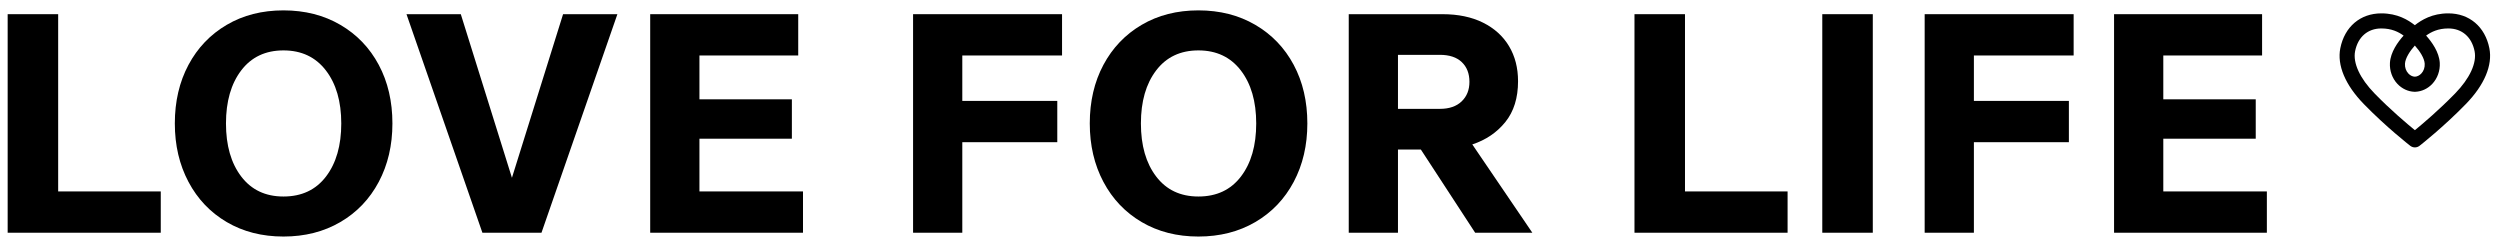 <?xml version="1.0" encoding="UTF-8"?>
<svg width="187px" height="18px" viewBox="0 0 187 18" version="1.1" xmlns="http://www.w3.org/2000/svg" xmlns:xlink="http://www.w3.org/1999/xlink">
    <title>Group</title>
    <g id="001-•-Navigation-&amp;-Footer" stroke="none" stroke-width="1" fill="none" fill-rule="evenodd">
        <g id="LFL-•-Navigation-Top-of-Page-(before-scroll)" transform="translate(-709, -11)" fill="#000000" fill-rule="nonzero">
            <g id="love-for-life" transform="translate(709.573, 11.776)">
                <polygon id="Path" points="11.452 16.632 0 16.632 0 0.285 3.778 0.285 3.778 13.543 11.452 13.543"></polygon>
                <path d="M20.63,16.917 C19.03,16.917 17.617,16.557 16.389,15.836 C15.161,15.115 14.207,14.113 13.526,12.83 C12.845,11.547 12.504,10.09 12.504,8.459 C12.504,6.811 12.845,5.35 13.526,4.075 C14.207,2.8 15.161,1.802 16.389,1.081 C17.617,0.36 19.03,0 20.63,0 C22.23,0 23.648,0.36 24.883,1.081 C26.119,1.802 27.077,2.8 27.758,4.075 C28.439,5.35 28.78,6.811 28.78,8.459 C28.78,10.09 28.439,11.547 27.758,12.83 C27.077,14.113 26.119,15.115 24.883,15.836 C23.648,16.557 22.23,16.917 20.63,16.917 Z M20.63,13.923 C21.992,13.923 23.054,13.424 23.814,12.426 C24.574,11.429 24.954,10.106 24.954,8.459 C24.954,6.811 24.57,5.489 23.802,4.491 C23.034,3.493 21.977,2.994 20.63,2.994 C19.284,2.994 18.23,3.493 17.47,4.491 C16.71,5.489 16.33,6.811 16.33,8.459 C16.33,10.106 16.71,11.429 17.47,12.426 C18.23,13.424 19.284,13.923 20.63,13.923 Z" id="Shape"></path>
                <polygon id="Path" points="37.72 12.522 41.545 0.285 45.608 0.285 39.93 16.632 35.51 16.632 29.832 0.285 33.895 0.285"></polygon>
                <polygon id="Path" points="51.745 9.599 51.745 13.543 59.491 13.543 59.491 16.632 48.062 16.632 48.062 0.285 59.134 0.285 59.134 3.374 51.745 3.374 51.745 6.653 58.659 6.653 58.659 9.599"></polygon>
                <polygon id="Path" points="78.868 0.285 78.868 3.374 71.407 3.374 71.407 6.772 78.512 6.772 78.512 9.86 71.407 9.86 71.407 16.632 67.725 16.632 67.725 0.285"></polygon>
                <path d="M89.068,16.917 C87.468,16.917 86.054,16.557 84.826,15.836 C83.599,15.115 82.644,14.113 81.963,12.83 C81.282,11.547 80.942,10.09 80.942,8.459 C80.942,6.811 81.282,5.35 81.963,4.075 C82.644,2.8 83.599,1.802 84.826,1.081 C86.054,0.36 87.468,0 89.068,0 C90.667,0 92.085,0.36 93.321,1.081 C94.556,1.802 95.514,2.8 96.196,4.075 C96.877,5.35 97.217,6.811 97.217,8.459 C97.217,10.09 96.877,11.547 96.196,12.83 C95.514,14.113 94.556,15.115 93.321,15.836 C92.085,16.557 90.667,16.917 89.068,16.917 Z M89.068,13.923 C90.43,13.923 91.491,13.424 92.251,12.426 C93.012,11.429 93.392,10.106 93.392,8.459 C93.392,6.811 93.008,5.489 92.24,4.491 C91.471,3.493 90.414,2.994 89.068,2.994 C87.721,2.994 86.668,3.493 85.908,4.491 C85.147,5.489 84.767,6.811 84.767,8.459 C84.767,10.106 85.147,11.429 85.908,12.426 C86.668,13.424 87.721,13.923 89.068,13.923 Z" id="Shape"></path>
                <path d="M109.769,16.632 L105.706,10.407 L103.995,10.407 L103.995,16.632 L100.313,16.632 L100.313,0.285 L107.322,0.285 C108.494,0.285 109.504,0.495 110.351,0.915 C111.199,1.335 111.848,1.921 112.299,2.673 C112.751,3.425 112.977,4.301 112.977,5.298 C112.977,6.55 112.66,7.568 112.026,8.352 C111.393,9.136 110.569,9.694 109.555,10.027 L114.046,16.632 L109.769,16.632 Z M103.995,3.326 L103.995,7.366 L107.132,7.366 C107.829,7.366 108.371,7.179 108.759,6.807 C109.147,6.435 109.341,5.948 109.341,5.346 C109.341,4.728 109.151,4.237 108.771,3.873 C108.391,3.509 107.844,3.326 107.132,3.326 L103.995,3.326 Z" id="Shape"></path>
                <polygon id="Path" points="133.138 16.632 121.686 16.632 121.686 0.285 125.464 0.285 125.464 13.543 133.138 13.543"></polygon>
                <polygon id="Path" points="139.512 16.632 135.734 16.632 135.734 0.285 139.512 0.285"></polygon>
                <polygon id="Path" points="154.535 0.285 154.535 3.374 147.074 3.374 147.074 6.772 154.179 6.772 154.179 9.86 147.074 9.86 147.074 16.632 143.392 16.632 143.392 0.285"></polygon>
                <polygon id="Path" points="161.242 9.599 161.242 13.543 168.988 13.543 168.988 16.632 157.559 16.632 157.559 0.285 168.631 0.285 168.631 3.374 161.242 3.374 161.242 6.653 168.156 6.653 168.156 9.599"></polygon>
                <path d="M180.062,10.25 C179.94,10.25 179.818,10.21 179.716,10.132 C179.643,10.075 177.925,8.737 176.24,7.006 C174.853,5.581 174.229,4.099 174.482,2.831 C174.804,1.223 175.98,0.224 177.551,0.224 C178.763,0.224 179.557,0.717 180.057,1.109 C180.557,0.717 181.351,0.224 182.563,0.224 C184.134,0.224 185.31,1.223 185.631,2.831 C185.885,4.099 185.261,5.581 183.873,7.006 C182.189,8.737 180.479,10.074 180.407,10.131 C180.305,10.21 180.183,10.25 180.061,10.25 L180.062,10.25 Z M177.551,1.352 C176.535,1.352 175.801,1.987 175.589,3.052 C175.413,3.931 175.945,5.086 177.049,6.219 C178.239,7.442 179.476,8.485 180.061,8.962 C180.644,8.485 181.875,7.442 183.066,6.219 C184.17,5.086 184.702,3.931 184.526,3.052 C184.313,1.988 183.58,1.352 182.563,1.352 C181.799,1.352 181.286,1.608 180.9,1.886 C181.325,2.359 181.878,3.122 181.922,3.931 C181.953,4.517 181.747,5.091 181.357,5.503 C181.02,5.858 180.568,6.069 180.109,6.088 C180.092,6.089 180.075,6.089 180.058,6.089 C180.04,6.089 180.024,6.089 180.007,6.088 C179.547,6.07 179.096,5.859 178.758,5.503 C178.367,5.09 178.162,4.517 178.194,3.931 C178.237,3.121 178.79,2.359 179.216,1.886 C178.83,1.608 178.316,1.352 177.552,1.352 L177.551,1.352 Z M180.057,2.631 C179.695,3.034 179.342,3.57 179.319,3.992 C179.304,4.275 179.396,4.536 179.577,4.727 C179.714,4.872 179.888,4.957 180.057,4.961 C180.226,4.957 180.401,4.872 180.538,4.727 C180.72,4.536 180.811,4.275 180.795,3.992 C180.773,3.57 180.419,3.034 180.057,2.631 Z" id="Vector" transform="translate(179.927, 5.224) rotate(0) translate(-179.927, -5.224)"></path>
            </g>
        </g>
    </g>
</svg>